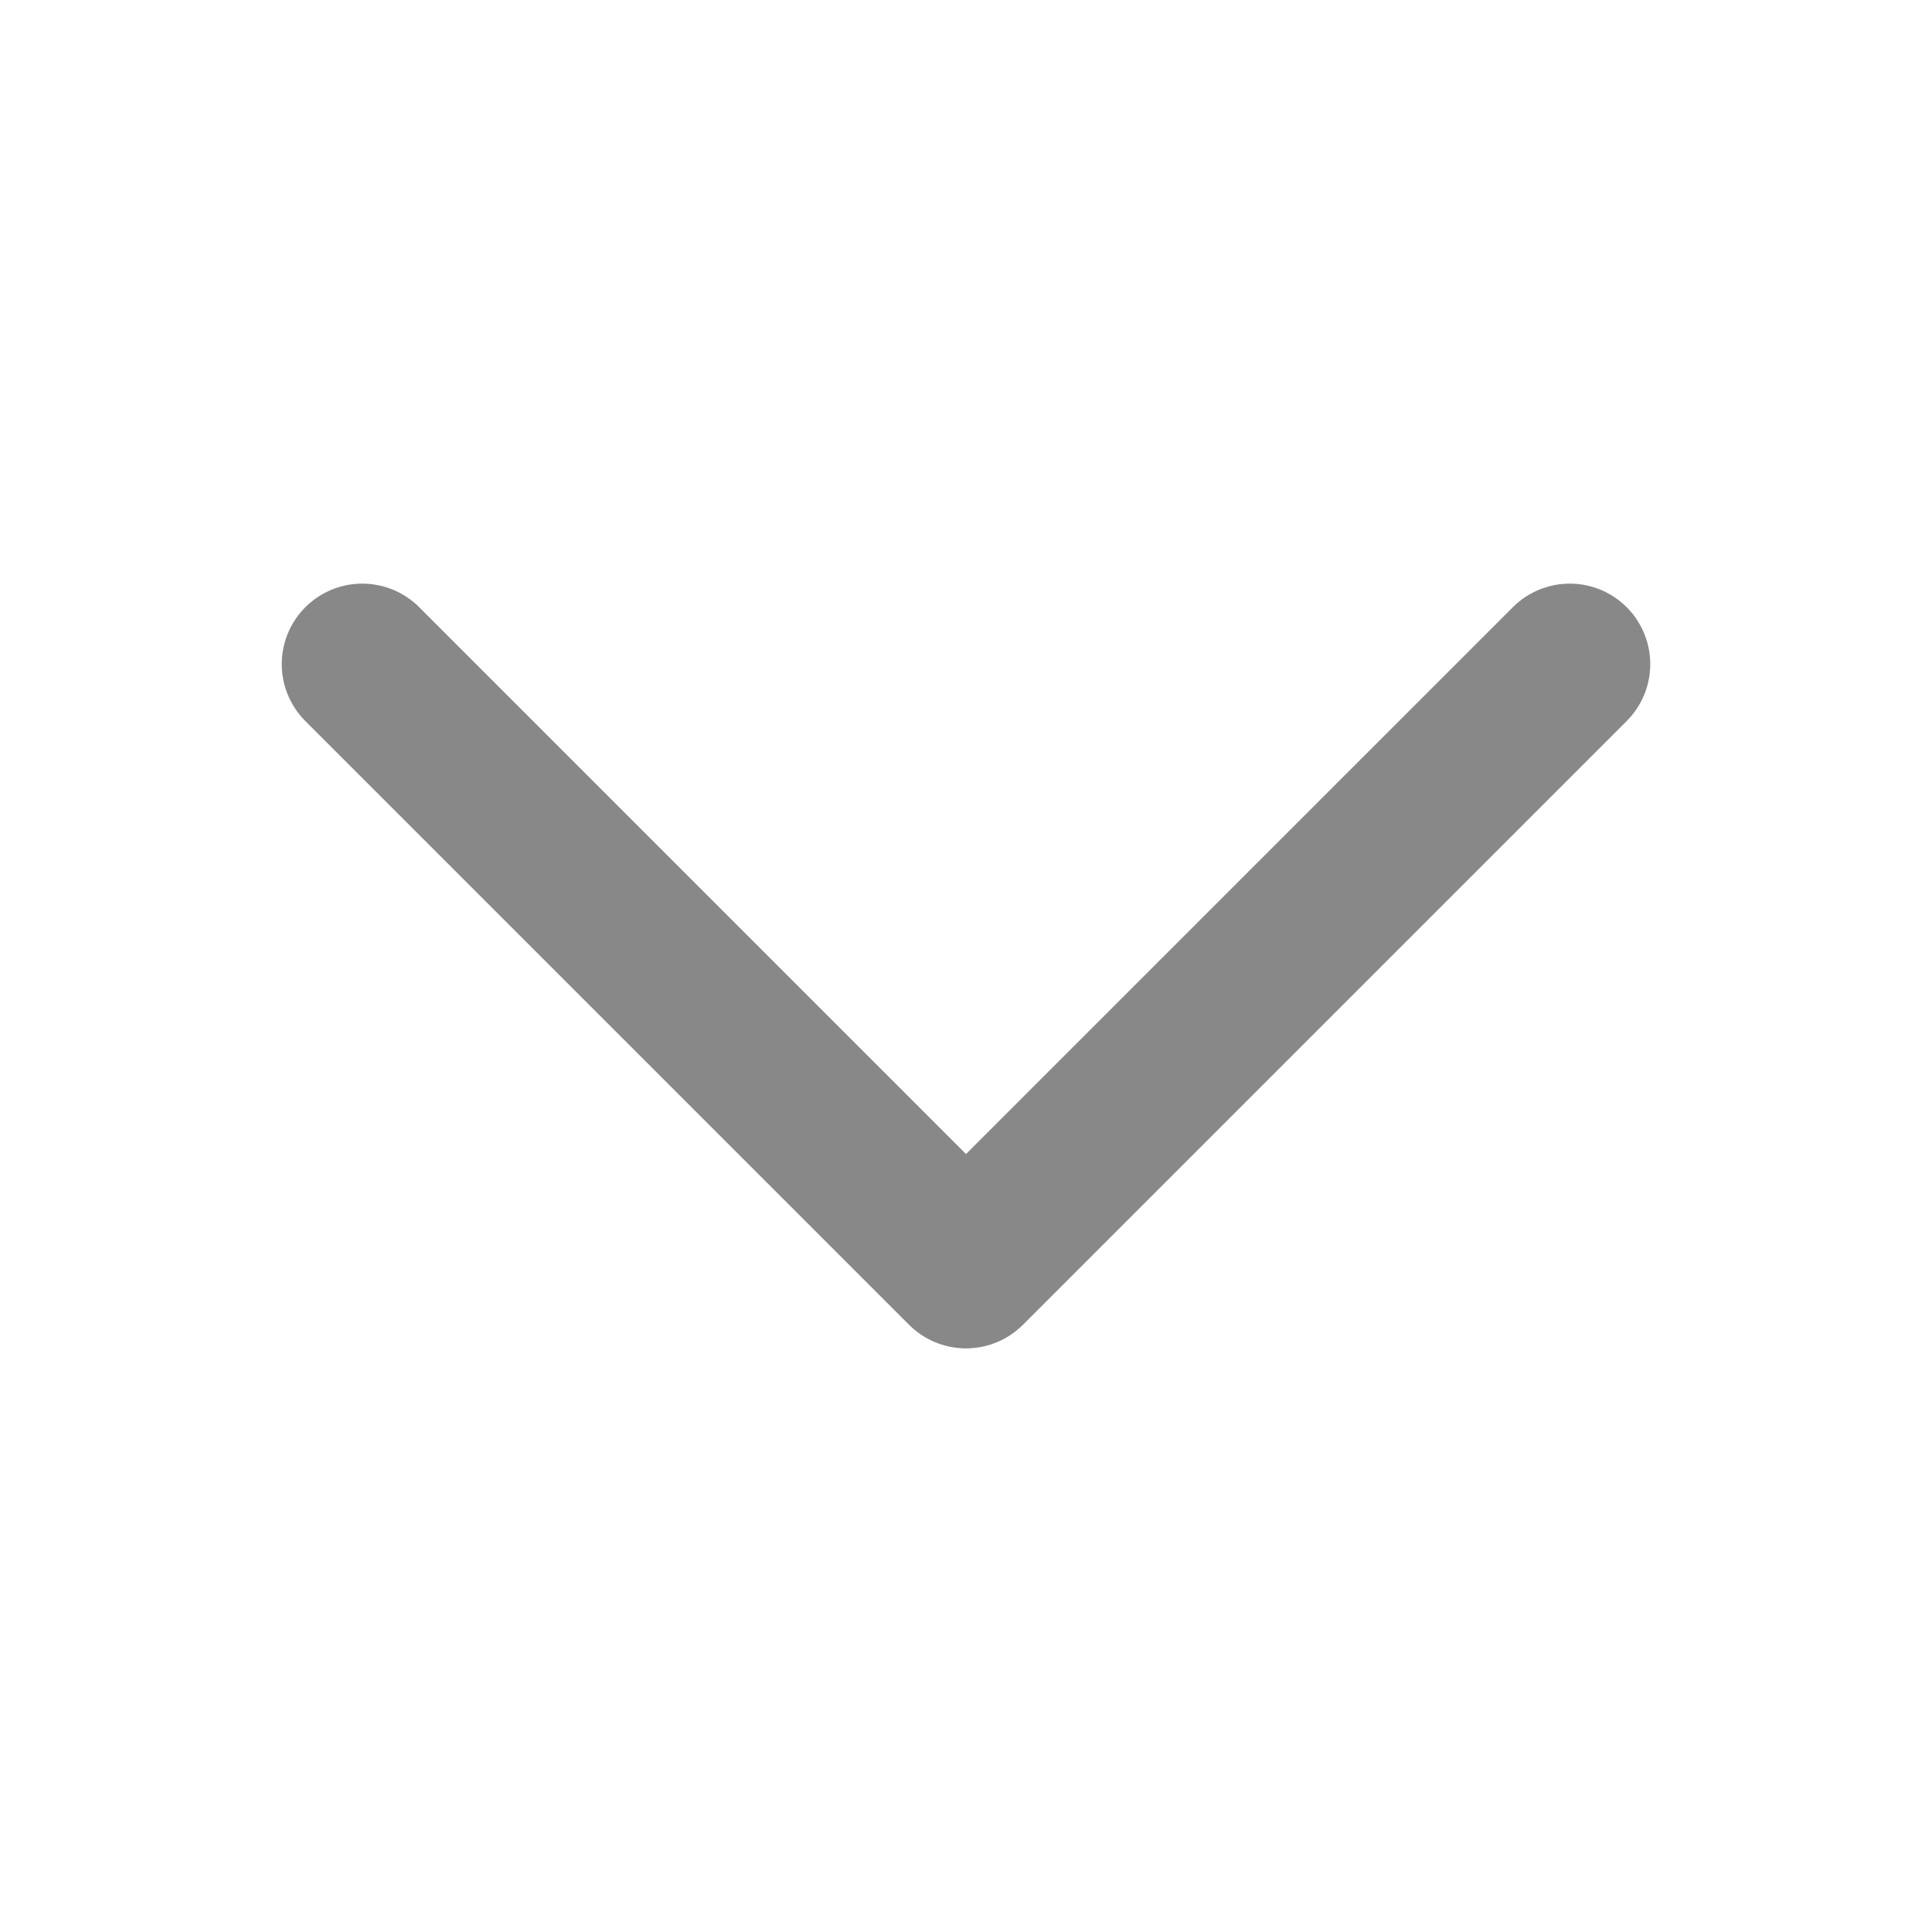 <svg xmlns="http://www.w3.org/2000/svg" fill="none" viewBox="0 0 24 24" stroke-width="2" stroke="#888" class="size-6">
    <path stroke-linecap="round" stroke-linejoin="round" d="m19.5 8.25-7.5 7.5-7.5-7.5" />
</svg>
